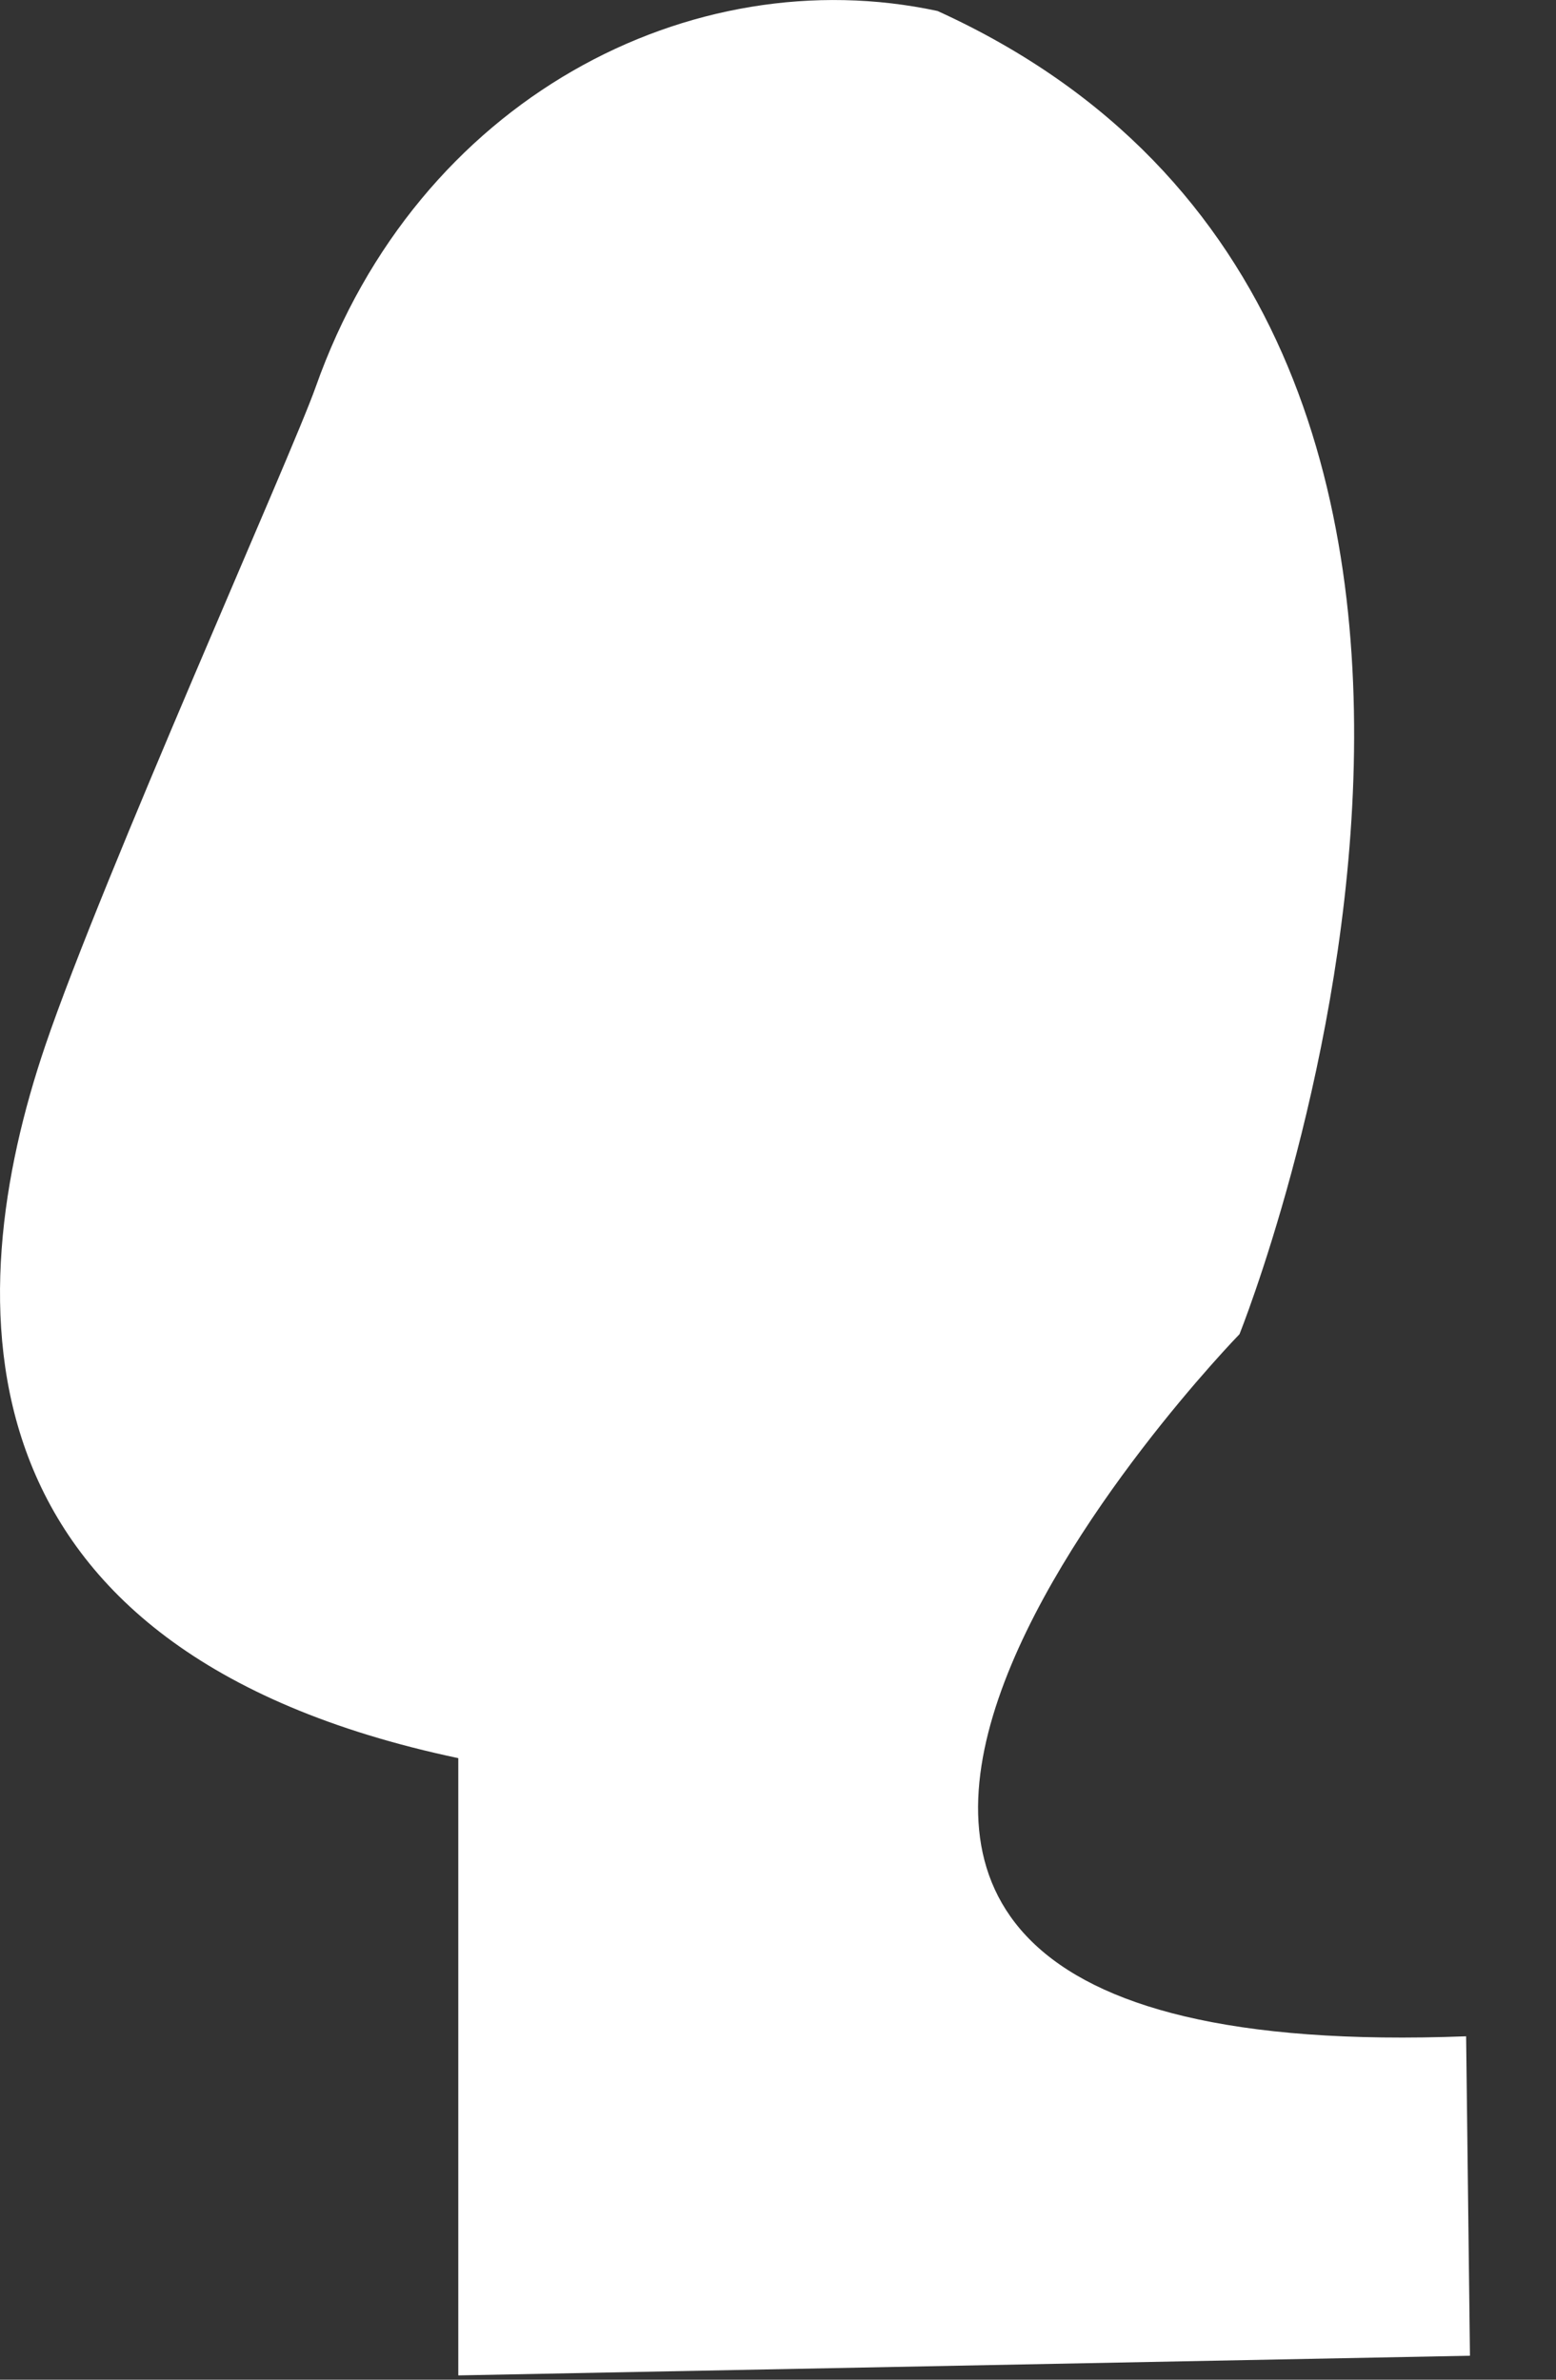 <?xml version="1.0" encoding="utf-8"?>
<svg xmlns="http://www.w3.org/2000/svg" fill="none" height="100%" overflow="visible" preserveAspectRatio="none" style="display: block;" viewBox="0 0 17 26" width="100%">
<rect x="0" y="0" width="17" height="26" fill="#333333" stroke="none"/>
<path d="M10.243 0.12C7.555 -0.457 4.563 1.074 3.448 4.231C3.191 4.959 1.12 9.583 0.495 11.423C-0.449 14.201 -0.565 18.032 5.007 19.209V25.953L16.06 25.738L16.018 22.248C5.693 22.641 13.542 14.577 13.542 14.577C13.542 14.577 17.944 3.626 10.243 0.12Z" fill="white" id="Vector"/>
</svg>